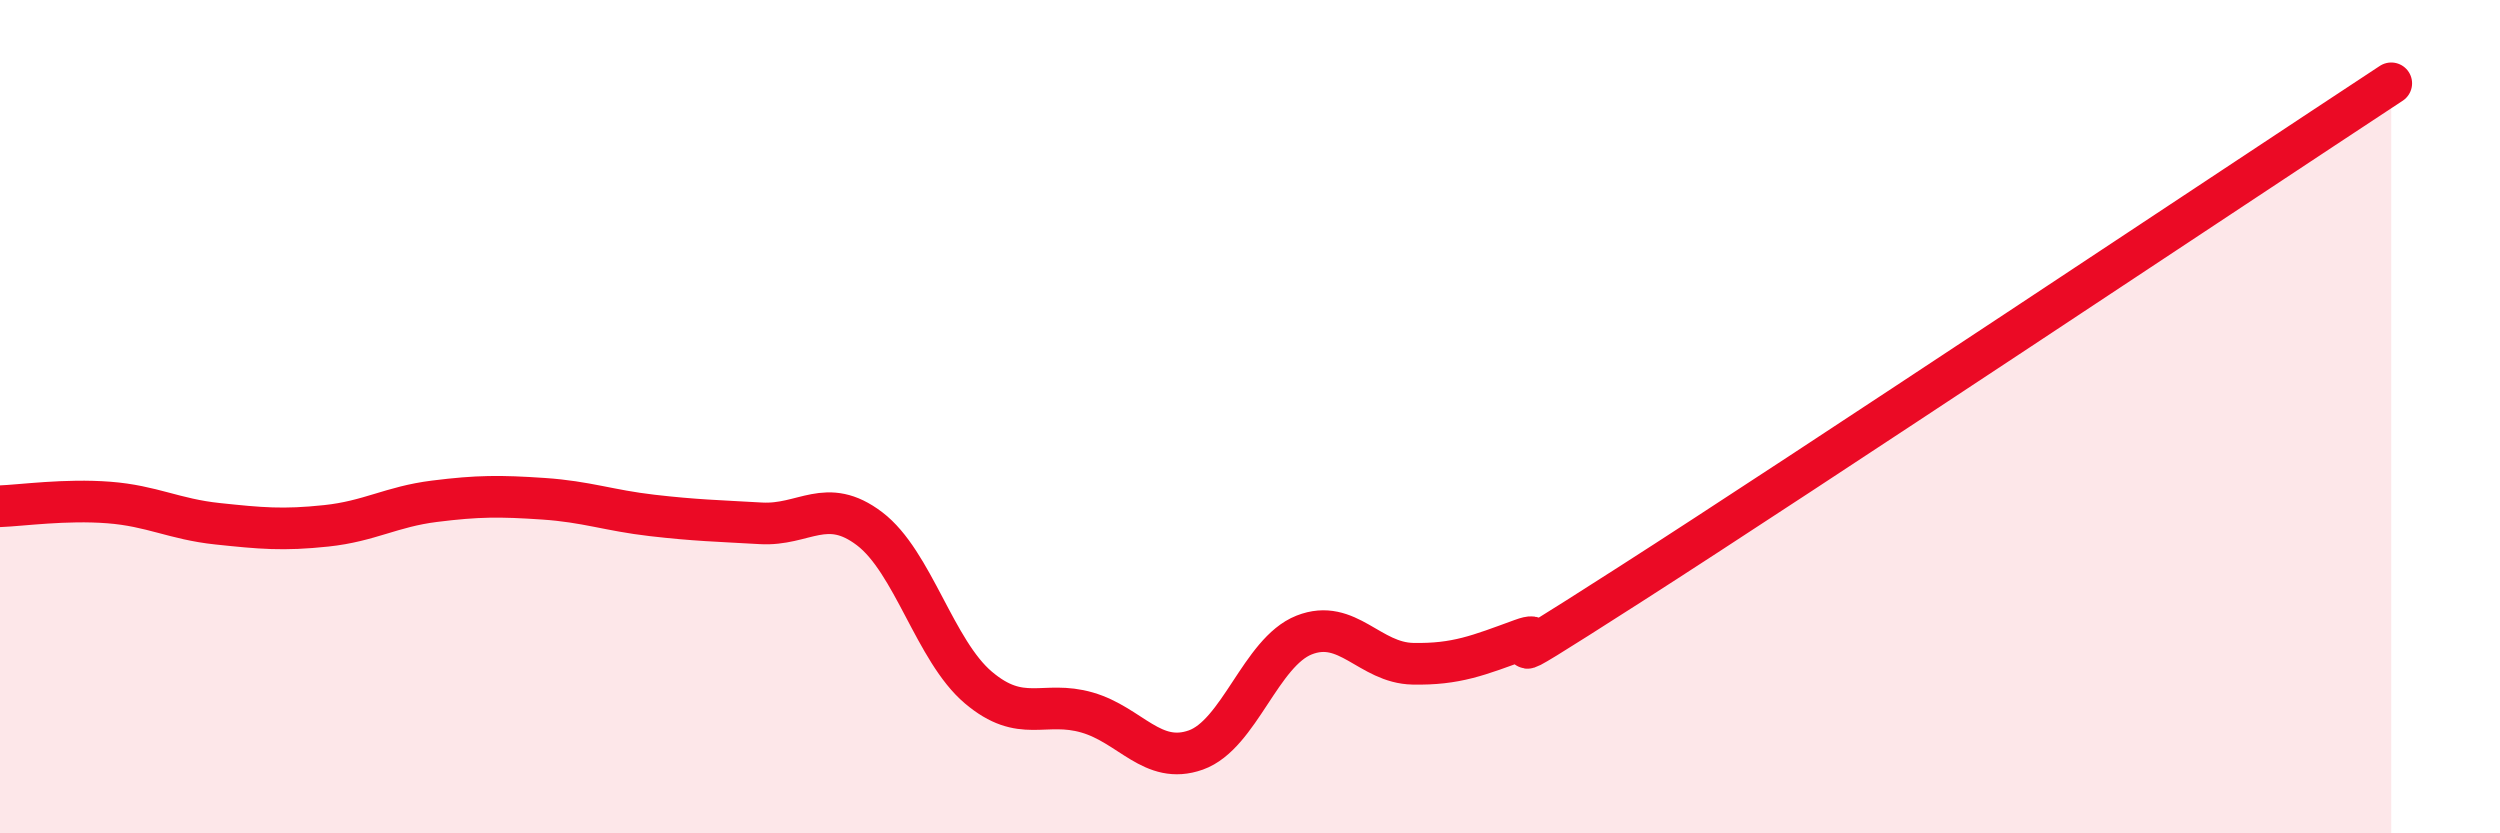 
    <svg width="60" height="20" viewBox="0 0 60 20" xmlns="http://www.w3.org/2000/svg">
      <path
        d="M 0,12.15 C 0.52,12.13 1.57,11.98 2.61,12.06 C 3.65,12.14 4.18,12.46 5.22,12.57 C 6.26,12.68 6.79,12.73 7.83,12.62 C 8.87,12.51 9.39,12.16 10.43,12.03 C 11.47,11.9 12,11.9 13.04,11.97 C 14.08,12.04 14.61,12.25 15.65,12.37 C 16.69,12.49 17.22,12.5 18.26,12.56 C 19.3,12.62 19.83,11.9 20.87,12.69 C 21.91,13.48 22.44,15.62 23.48,16.5 C 24.52,17.38 25.05,16.8 26.09,17.1 C 27.13,17.4 27.66,18.37 28.7,18 C 29.74,17.63 30.26,15.65 31.3,15.24 C 32.34,14.83 32.87,15.91 33.91,15.93 C 34.95,15.95 35.48,15.73 36.52,15.35 C 37.56,14.97 34.96,16.69 39.13,14.02 C 43.3,11.35 53.74,4.4 57.39,2L57.39 20L0 20Z"
        fill="#EB0A25"
        opacity="0.1"
        stroke-linecap="round"
        stroke-linejoin="round"
      />
      <path
        d="M 0,12.15 C 0.52,12.13 1.57,11.98 2.61,12.06 C 3.65,12.14 4.18,12.46 5.22,12.57 C 6.26,12.68 6.79,12.73 7.83,12.62 C 8.87,12.51 9.39,12.16 10.43,12.03 C 11.47,11.9 12,11.9 13.04,11.97 C 14.08,12.04 14.61,12.25 15.65,12.37 C 16.69,12.49 17.22,12.5 18.26,12.56 C 19.3,12.62 19.83,11.9 20.87,12.69 C 21.91,13.48 22.44,15.62 23.48,16.5 C 24.52,17.38 25.05,16.8 26.09,17.1 C 27.13,17.4 27.66,18.37 28.7,18 C 29.74,17.63 30.26,15.65 31.3,15.24 C 32.34,14.83 32.87,15.91 33.91,15.93 C 34.95,15.95 35.48,15.73 36.52,15.35 C 37.56,14.97 34.96,16.69 39.13,14.02 C 43.3,11.35 53.74,4.4 57.39,2"
        stroke="#EB0A25"
        stroke-width="1"
        fill="none"
        stroke-linecap="round"
        stroke-linejoin="round"
      />
    </svg>
  